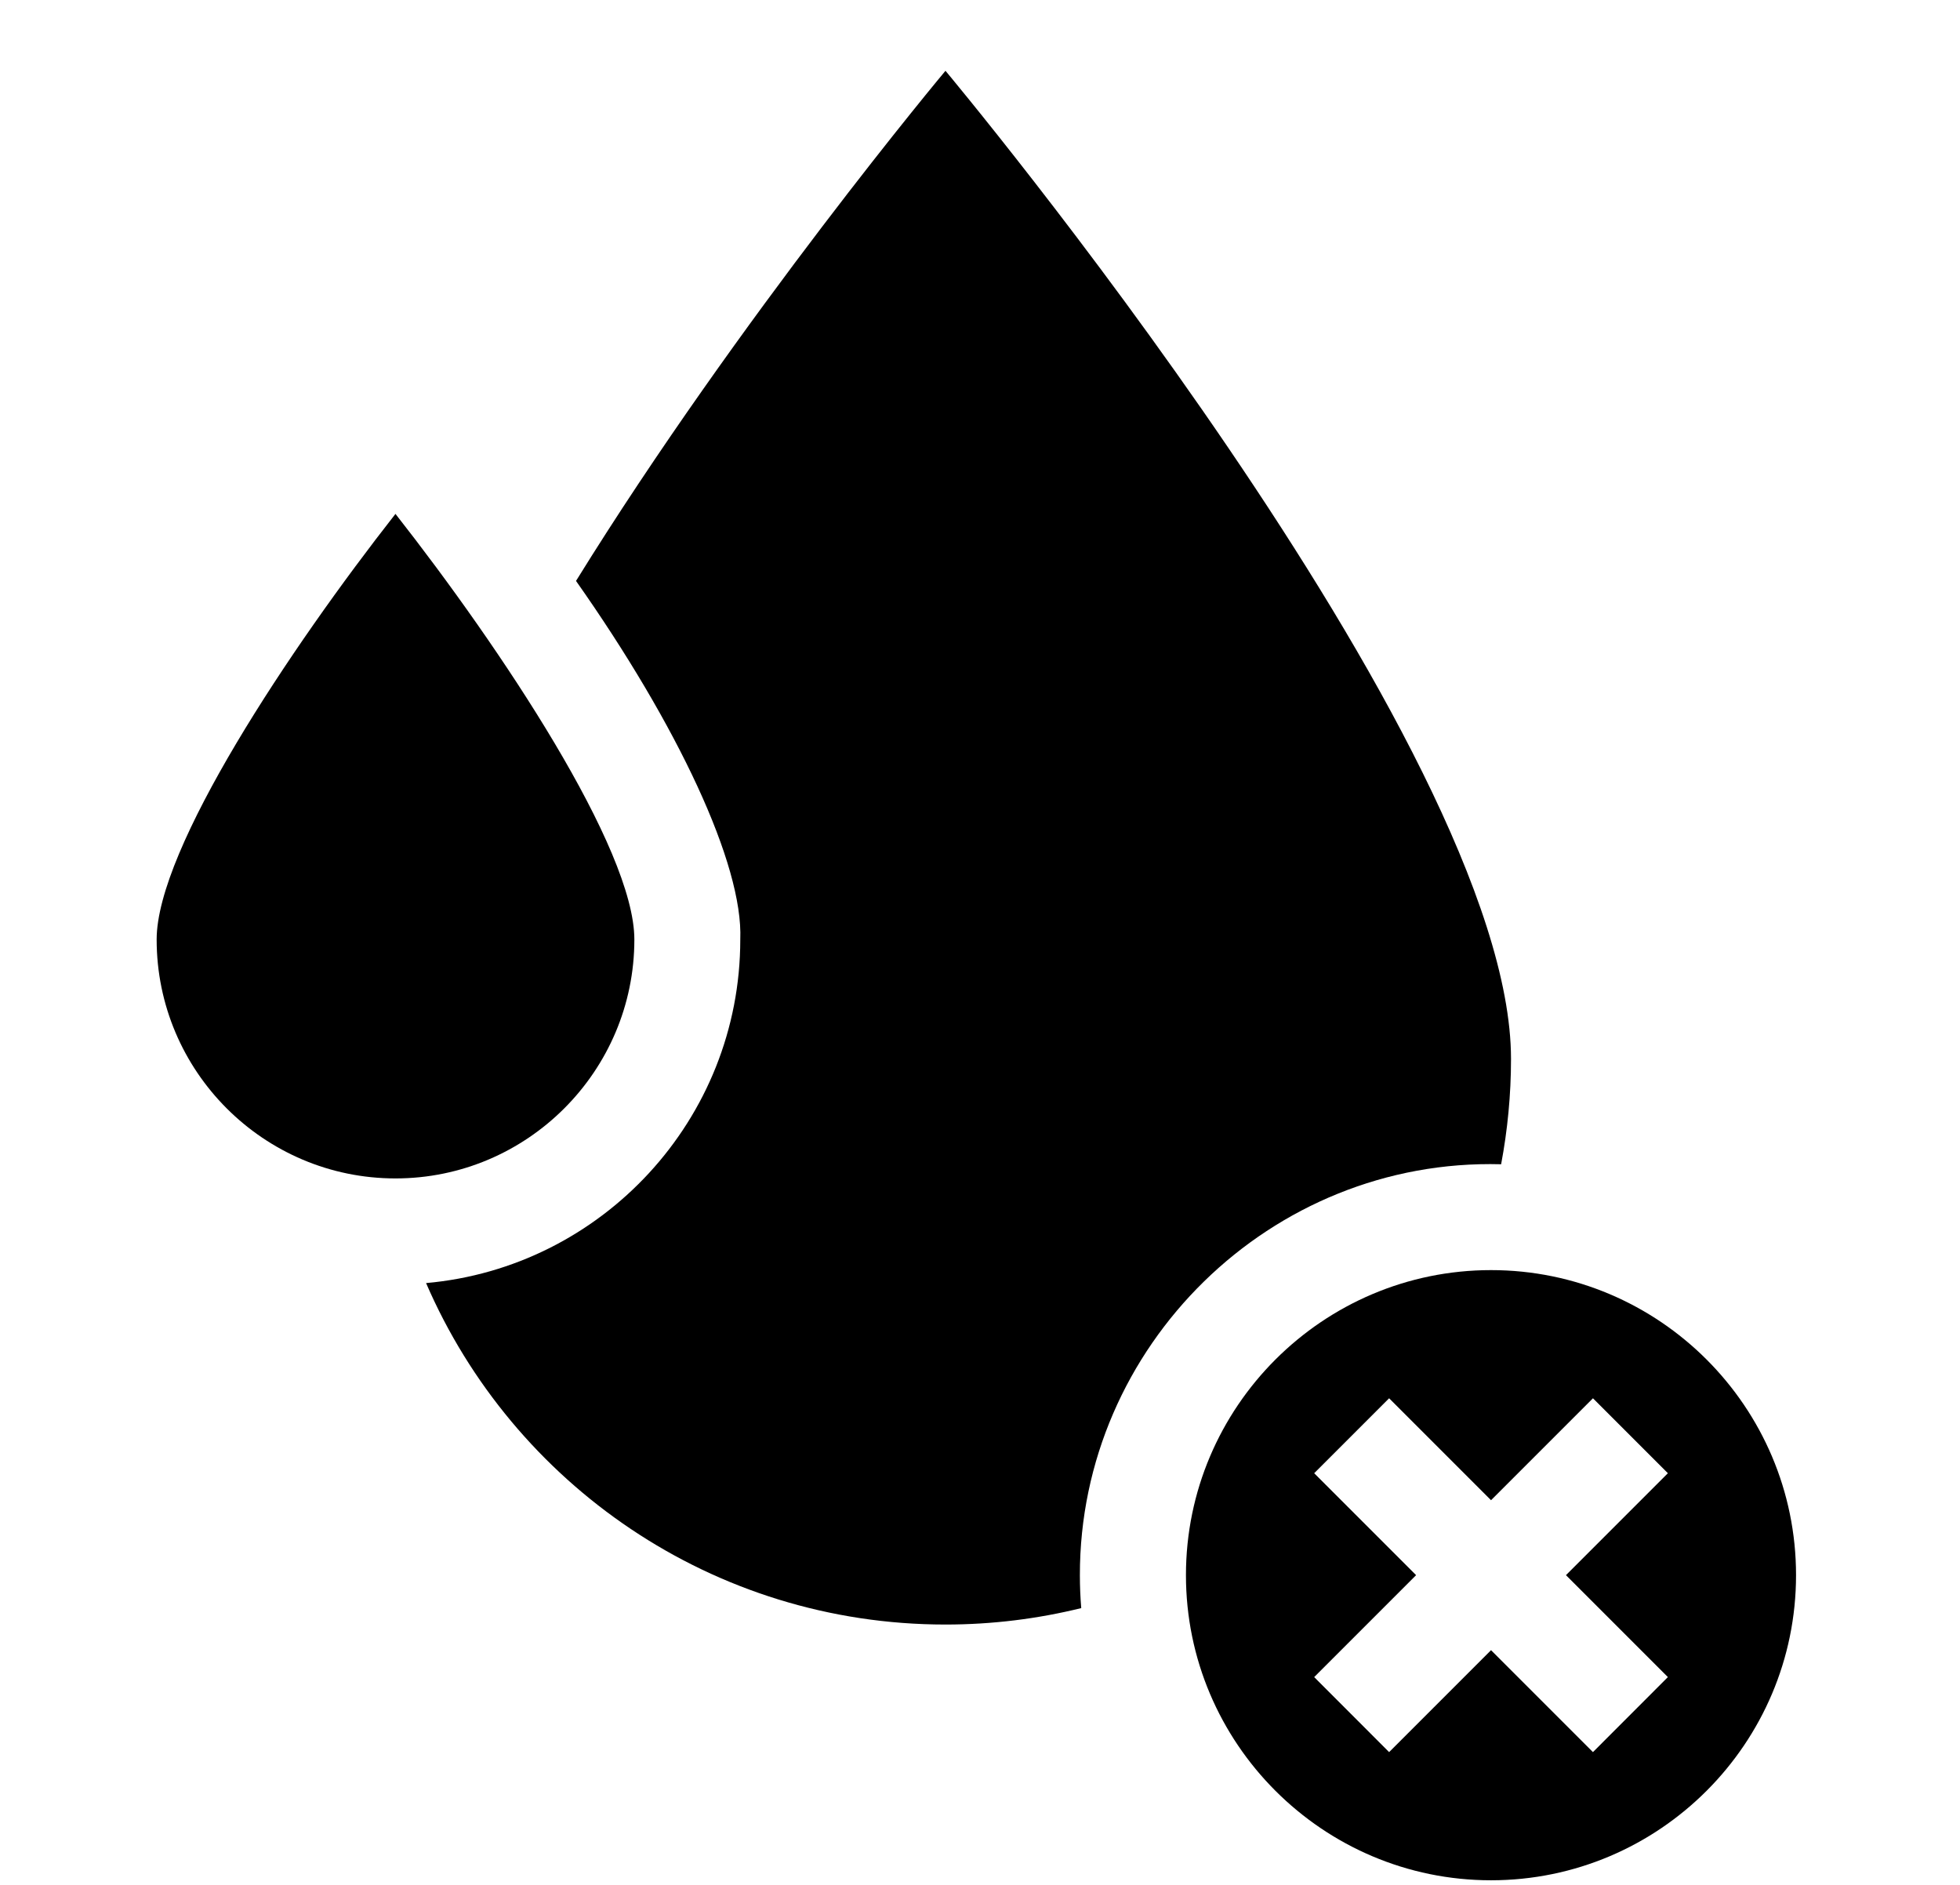 <svg width="26" height="25" viewBox="0 0 26 25" fill="none" xmlns="http://www.w3.org/2000/svg">
<g clip-path="url(#clip0_5739_9782)">
<path d="M15.732 20.892C15.732 23.123 17.548 24.939 19.779 24.939C22.01 24.939 23.825 23.123 23.825 20.892C23.825 18.661 22.01 16.846 19.779 16.846C17.548 16.846 15.732 18.661 15.732 20.892ZM17.433 19.54L18.427 18.546L19.779 19.898L21.131 18.546L22.125 19.54L20.773 20.892L22.125 22.244L21.131 23.239L19.779 21.887L18.427 23.239L17.433 22.244L18.785 20.892L17.433 19.54Z" fill="black"/>
<path d="M14.325 20.893C14.321 17.854 16.857 15.359 19.913 15.442C19.998 14.989 20.044 14.523 20.044 14.045C20.044 9.902 12.542 0.939 12.542 0.939C12.542 0.939 9.808 4.205 7.641 7.705C8.986 9.614 9.861 11.467 9.82 12.462C9.82 14.847 7.985 16.812 5.652 17.018C6.804 19.683 9.455 21.547 12.542 21.547C13.163 21.547 13.766 21.471 14.343 21.329C14.331 21.185 14.325 21.04 14.325 20.893Z" fill="black"/>
<path d="M8.415 12.461C8.415 11.254 6.647 8.601 5.246 6.816C3.846 8.601 2.078 11.254 2.078 12.461C2.078 14.208 3.499 15.63 5.246 15.63C6.993 15.63 8.415 14.208 8.415 12.461Z" fill="black"/>
</g>
<defs>
<clipPath id="clip0_5739_9782">
<rect width="24.3" height="24" fill="white" transform="translate(0.85 0.939)"/>
</clipPath>
</defs>
</svg>
